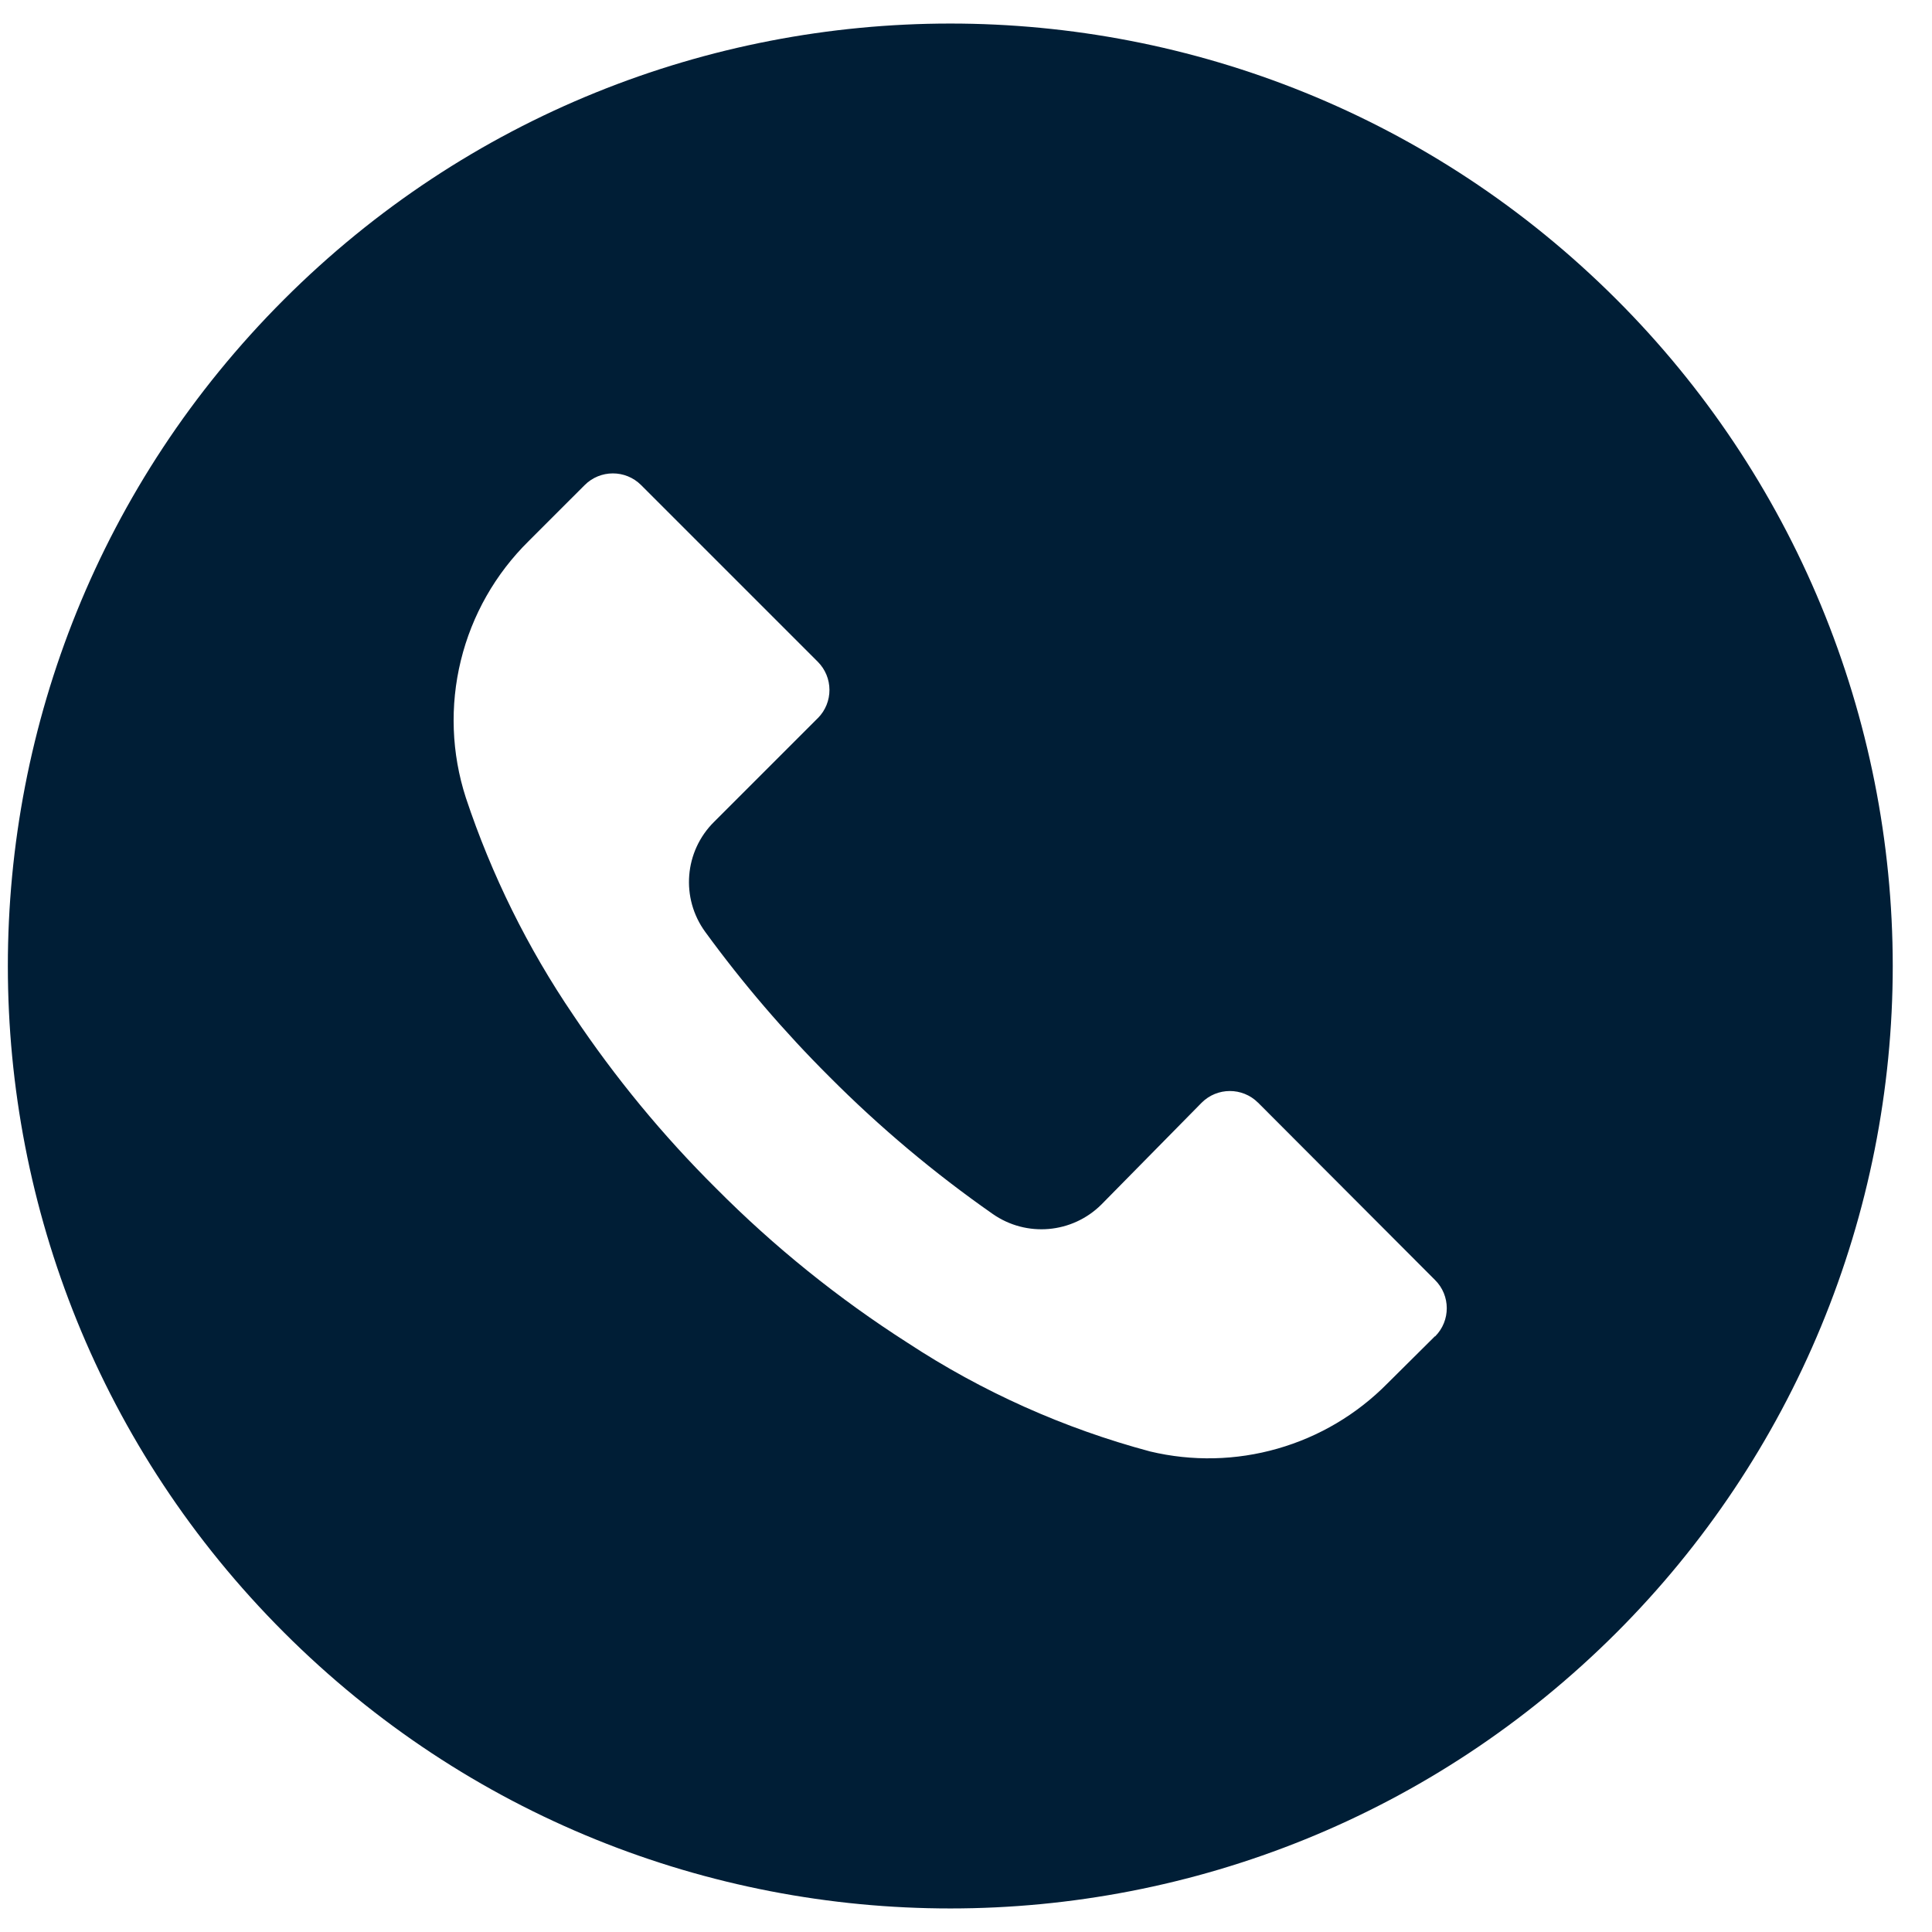 <?xml version="1.0" encoding="UTF-8"?> <svg xmlns="http://www.w3.org/2000/svg" width="41" height="41" viewBox="0 0 41 41" fill="none"><g clip-path="url(#clip0_150_40)"><path d="M34.306 6.356C26.495 -1.454 13.832 -1.452 6.022 6.36C-1.787 14.172 -1.785 26.835 6.027 34.644C13.838 42.454 26.502 42.452 34.311 34.64C36.168 32.782 37.641 30.578 38.645 28.151C39.65 25.724 40.167 23.123 40.167 20.497C40.166 17.87 39.648 15.27 38.643 12.844C37.638 10.417 36.164 8.213 34.306 6.356ZM30.456 28.36L30.453 28.362V28.356L29.44 29.362C28.795 30.015 27.994 30.49 27.112 30.742C26.23 30.995 25.298 31.015 24.407 30.802C22.579 30.313 20.841 29.535 19.26 28.496C17.791 27.557 16.429 26.459 15.2 25.222C14.069 24.1 13.053 22.867 12.166 21.542C11.197 20.117 10.43 18.565 9.886 16.929C9.581 15.987 9.544 14.978 9.78 14.016C10.015 13.054 10.514 12.177 11.22 11.482L12.406 10.296C12.736 9.964 13.273 9.963 13.604 10.293L13.607 10.296L17.353 14.042C17.684 14.372 17.686 14.908 17.356 15.24L17.353 15.242L15.153 17.442C14.522 18.067 14.443 19.059 14.966 19.776C15.762 20.868 16.643 21.895 17.6 22.849C18.667 23.921 19.827 24.896 21.067 25.762C21.783 26.262 22.754 26.178 23.373 25.562L25.5 23.402C25.83 23.071 26.366 23.07 26.697 23.4L26.7 23.402L30.453 27.163C30.785 27.492 30.786 28.028 30.456 28.36Z" fill="#001E36"></path></g><defs><clipPath id="clip0_150_40"><rect width="40" height="40" fill="white" transform="translate(0.167 0.5)"></rect></clipPath></defs></svg> 